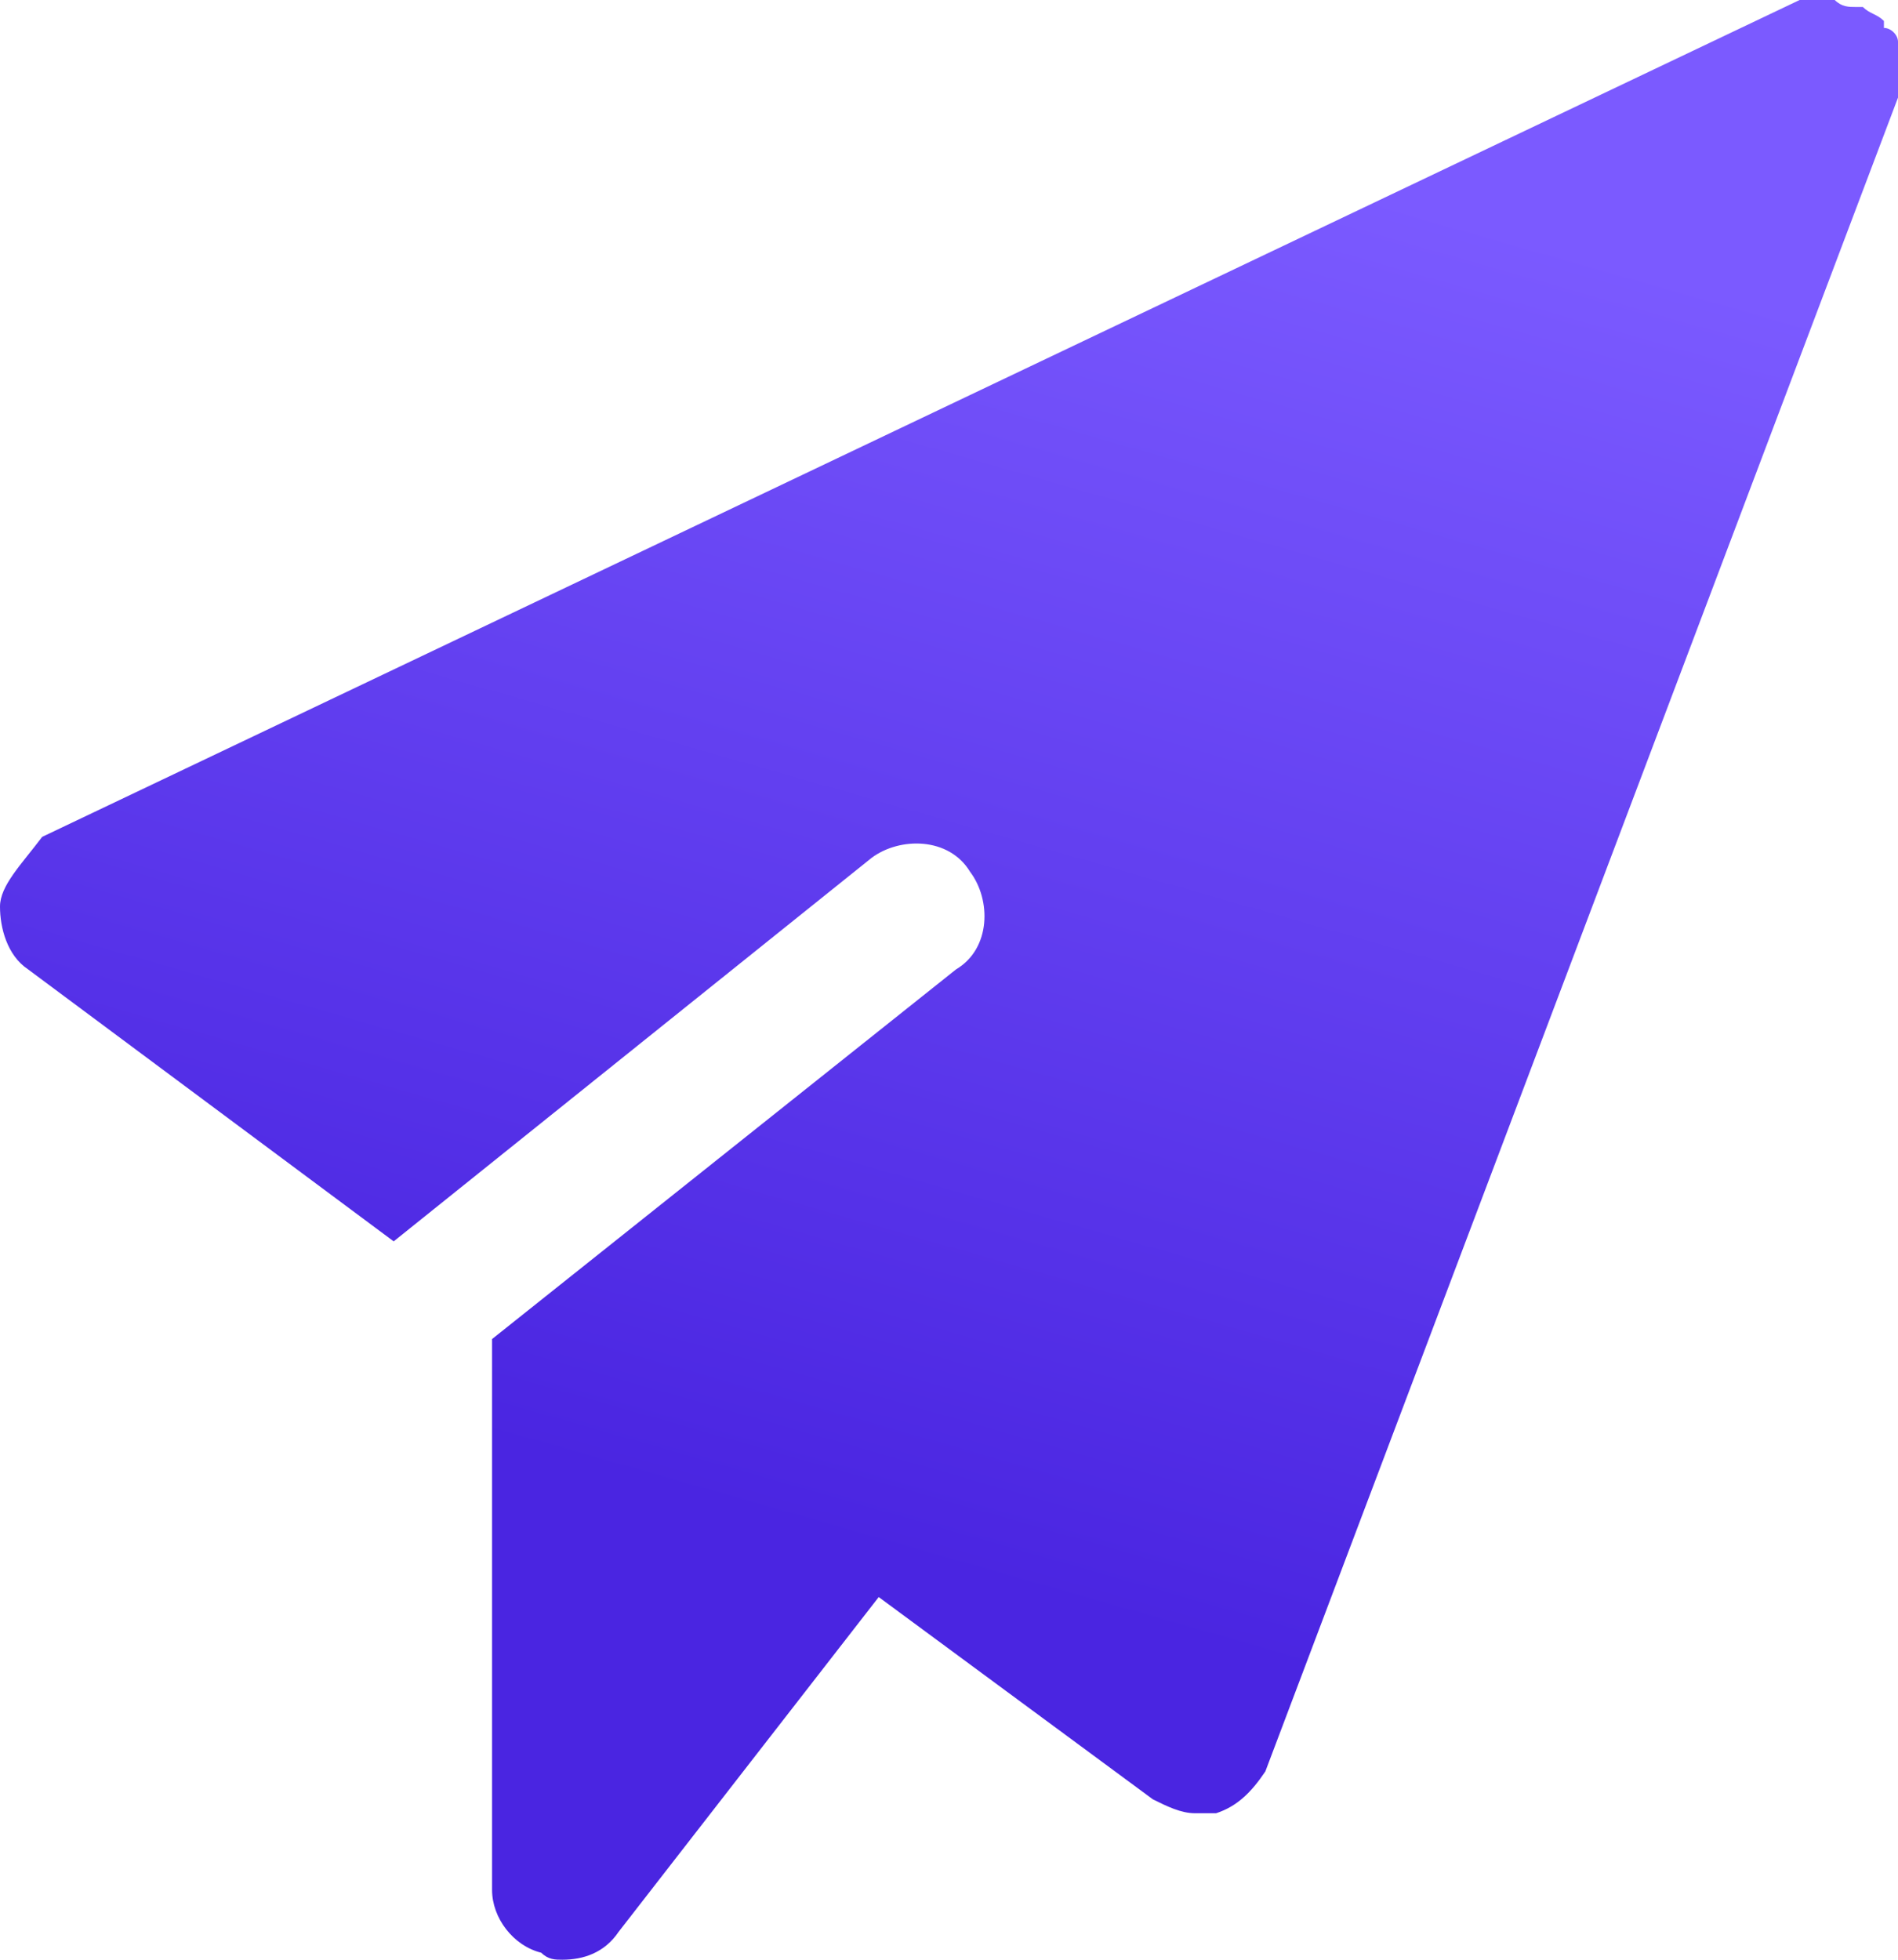 <svg width="31" height="32" viewBox="0 0 31 32" fill="none" xmlns="http://www.w3.org/2000/svg">
<path d="M31 1.139C31 1.025 31 0.911 31 0.797V0.683C31 0.569 30.885 0.456 30.77 0.456C30.77 0.456 30.77 0.456 30.77 0.342C30.656 0.228 30.541 0.228 30.426 0.114H30.311C30.196 0.114 30.081 0.114 29.967 0H29.852C29.737 0 29.622 0 29.507 0H29.393L0.689 13.665C0.344 14.121 0 14.463 0 14.804C0 15.146 0.115 15.601 0.459 15.829L6.43 20.27L14.237 14.007C14.696 13.665 15.5 13.665 15.844 14.235C16.189 14.69 16.189 15.488 15.615 15.829L8.037 21.865V30.861C8.037 31.317 8.381 31.772 8.841 31.886C8.956 32 9.07 32 9.185 32C9.53 32 9.874 31.886 10.104 31.544L14.352 26.078L18.83 29.381C19.059 29.495 19.289 29.608 19.518 29.608C19.633 29.608 19.748 29.608 19.863 29.608C20.207 29.495 20.437 29.267 20.667 28.925L31 1.594C31 1.48 31 1.367 31 1.139C31 1.253 31 1.253 31 1.139Z" fill="url(#paint0_linear_2117_5330)"/>
<defs>
<linearGradient id="paint0_linear_2117_5330" x1="18.509" y1="26.541" x2="25.501" y2="2.055" gradientUnits="userSpaceOnUse">
<stop stop-color="#4A25E1"/>
<stop offset="0.927" stop-color="#7B5AFF"/>
</linearGradient>
</defs>
</svg>
